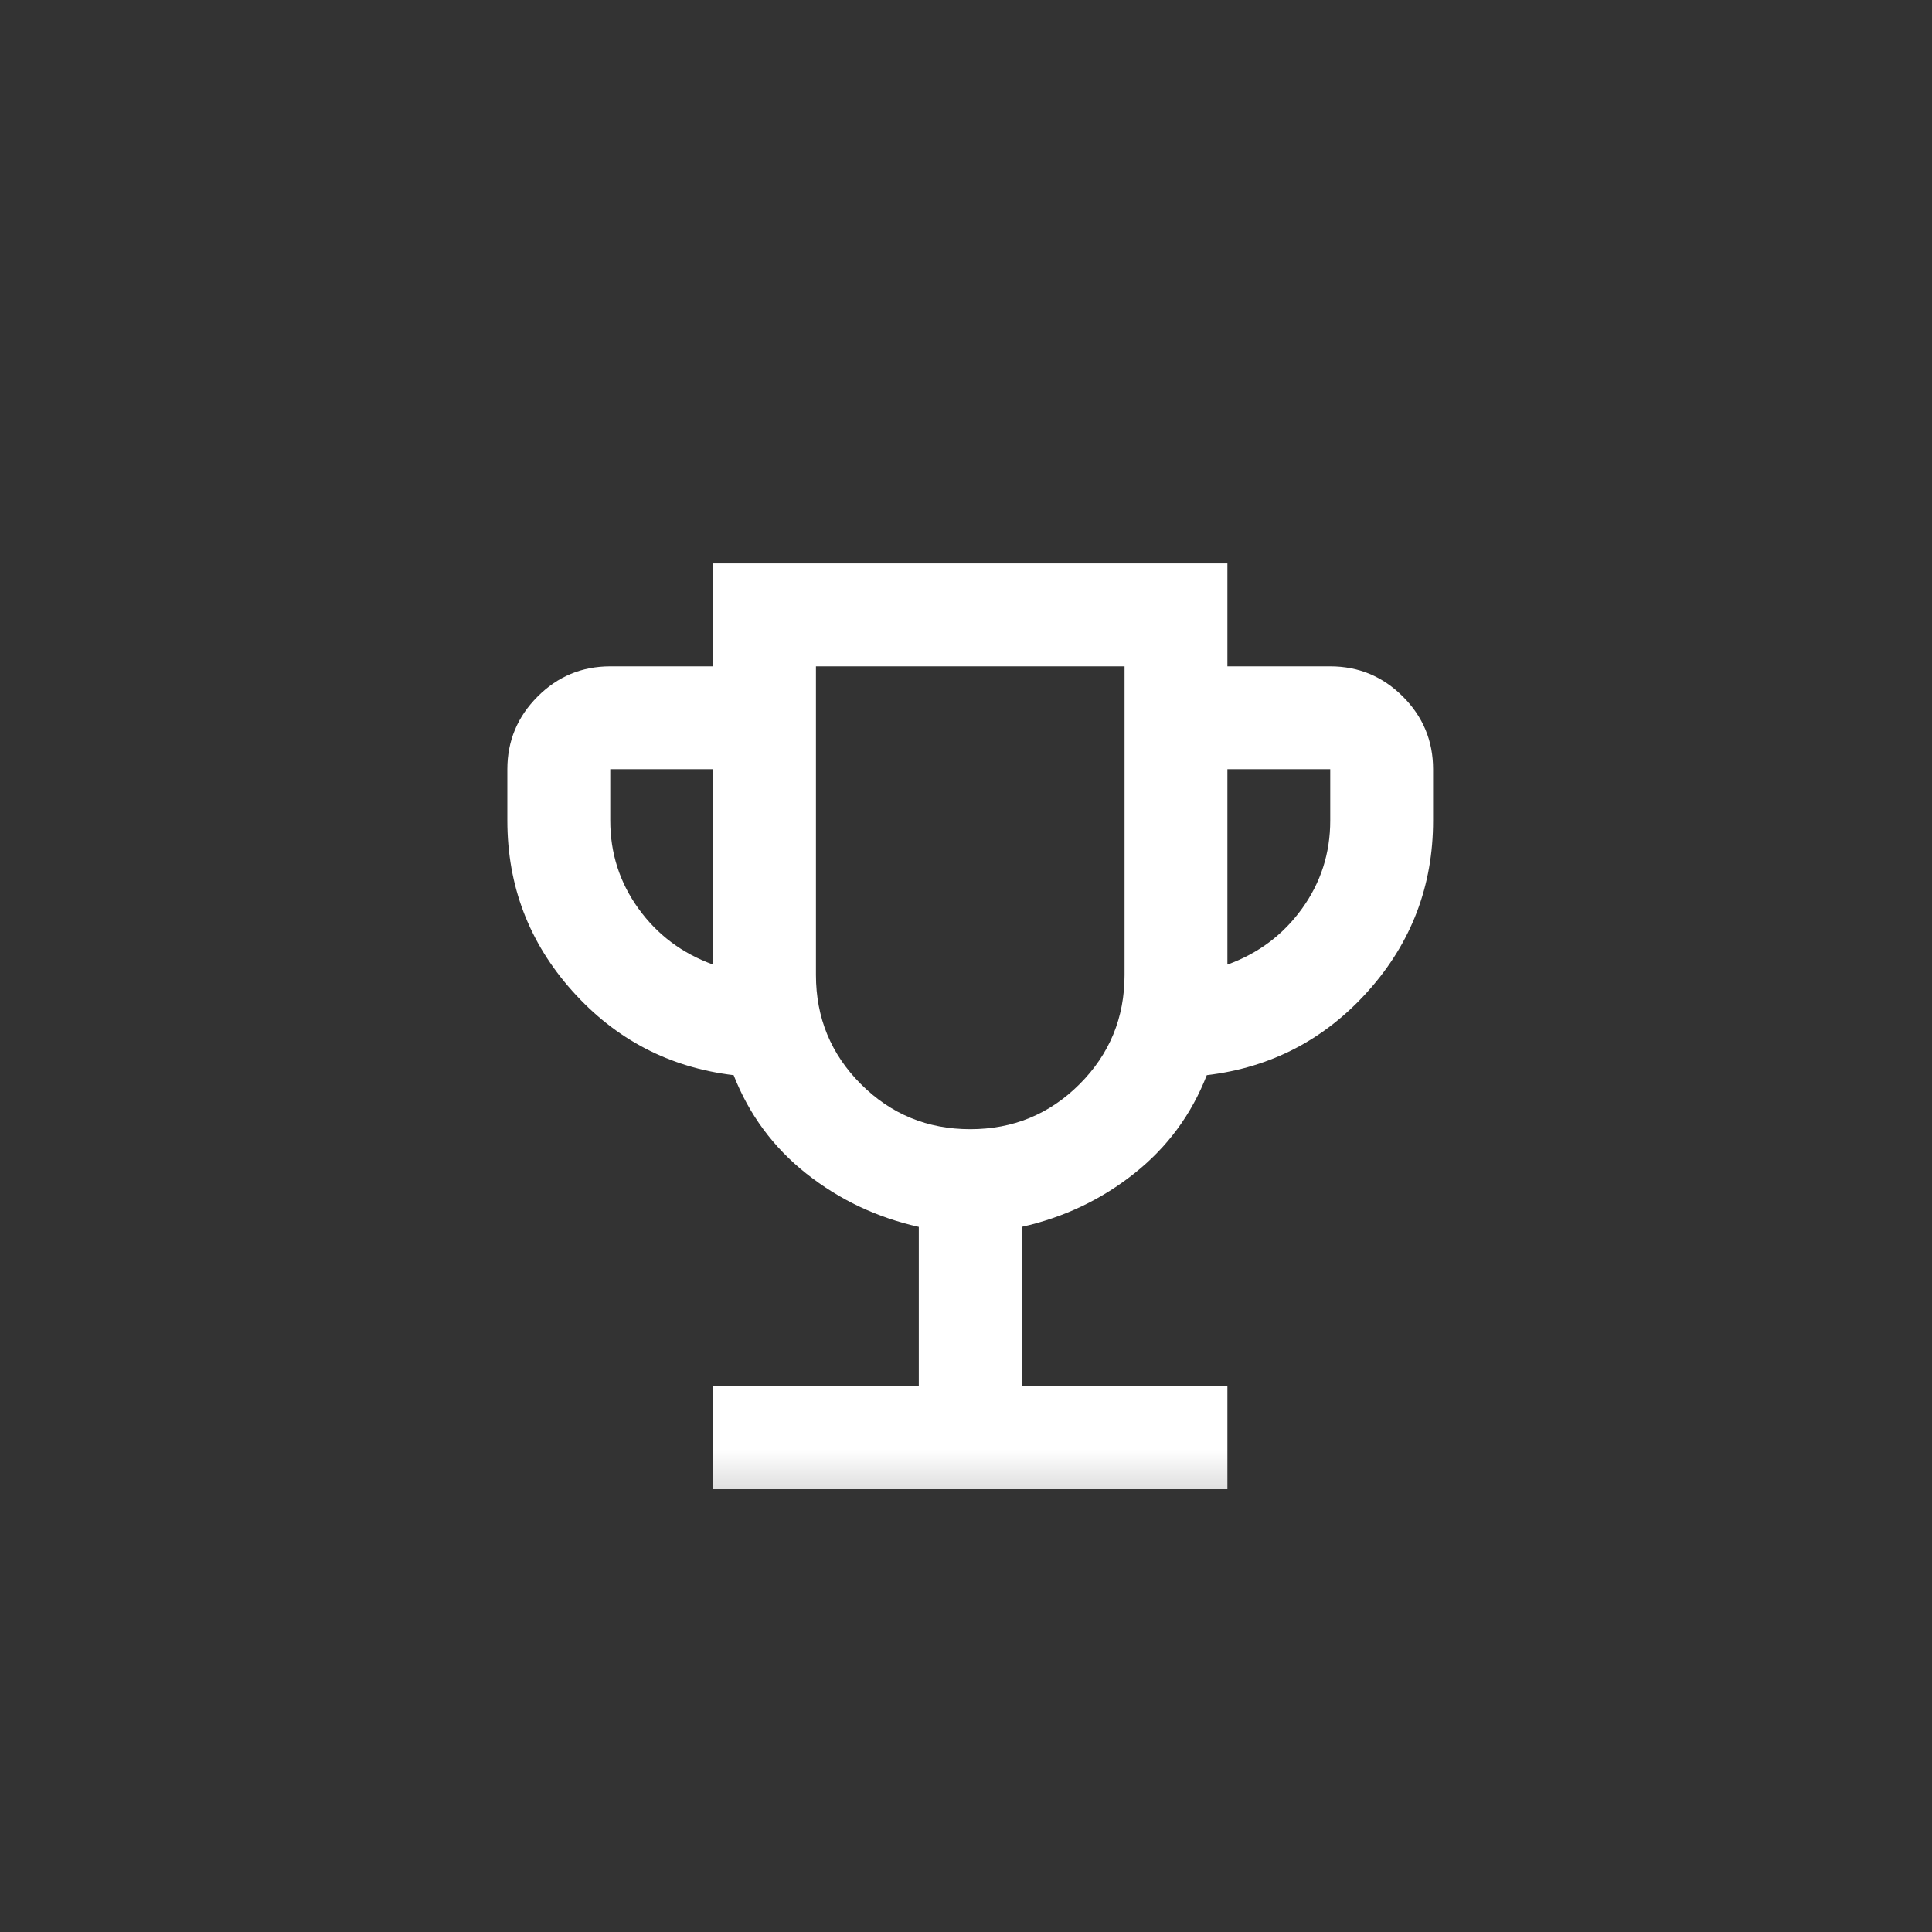 <?xml version="1.0" encoding="UTF-8"?> <svg xmlns="http://www.w3.org/2000/svg" width="30" height="30" viewBox="0 0 30 30" fill="none"><rect x="0" y="0" width="30" height="30" fill="#333333" stroke="none"/><g clip-path="url(#clip0_108_190)"><mask id="mask0_108_190" style="mask-type:alpha" maskUnits="userSpaceOnUse" x="6" y="5" width="21" height="19"><rect x="6.003" y="5.624" width="20" height="18.125" fill="#D9D9D9"></rect></mask><g mask="url(#mask0_108_190)"><path d="M11.073 23.124V21.527H14.267V19.051C13.615 18.905 13.033 18.629 12.52 18.223C12.008 17.817 11.632 17.308 11.392 16.695C10.394 16.576 9.559 16.14 8.887 15.388C8.214 14.636 7.878 13.754 7.878 12.742V11.944C7.878 11.505 8.035 11.129 8.348 10.816C8.66 10.503 9.036 10.347 9.476 10.347H11.073V8.749H19.059V10.347H20.656C21.095 10.347 21.471 10.503 21.784 10.816C22.097 11.129 22.253 11.505 22.253 11.944V12.742C22.253 13.754 21.917 14.636 21.245 15.388C20.573 16.14 19.738 16.576 18.739 16.695C18.5 17.308 18.124 17.817 17.611 18.223C17.099 18.629 16.517 18.905 15.864 19.051V21.527H19.059V23.124H11.073ZM11.073 14.978V11.944H9.476V12.742C9.476 13.248 9.622 13.704 9.915 14.11C10.208 14.516 10.594 14.805 11.073 14.978ZM15.066 17.534C15.731 17.534 16.297 17.301 16.763 16.835C17.229 16.369 17.462 15.804 17.462 15.138V10.347H12.67V15.138C12.67 15.804 12.903 16.369 13.369 16.835C13.835 17.301 14.4 17.534 15.066 17.534ZM19.059 14.978C19.538 14.805 19.924 14.516 20.217 14.11C20.51 13.704 20.656 13.248 20.656 12.742V11.944H19.059V14.978Z" fill="white"></path></g></g><defs><clipPath id="clip0_108_190"><rect width="17.5" height="17.5" fill="white" transform="matrix(1 0 0 -1 6.25 23.749)"></rect></clipPath></defs></svg> 